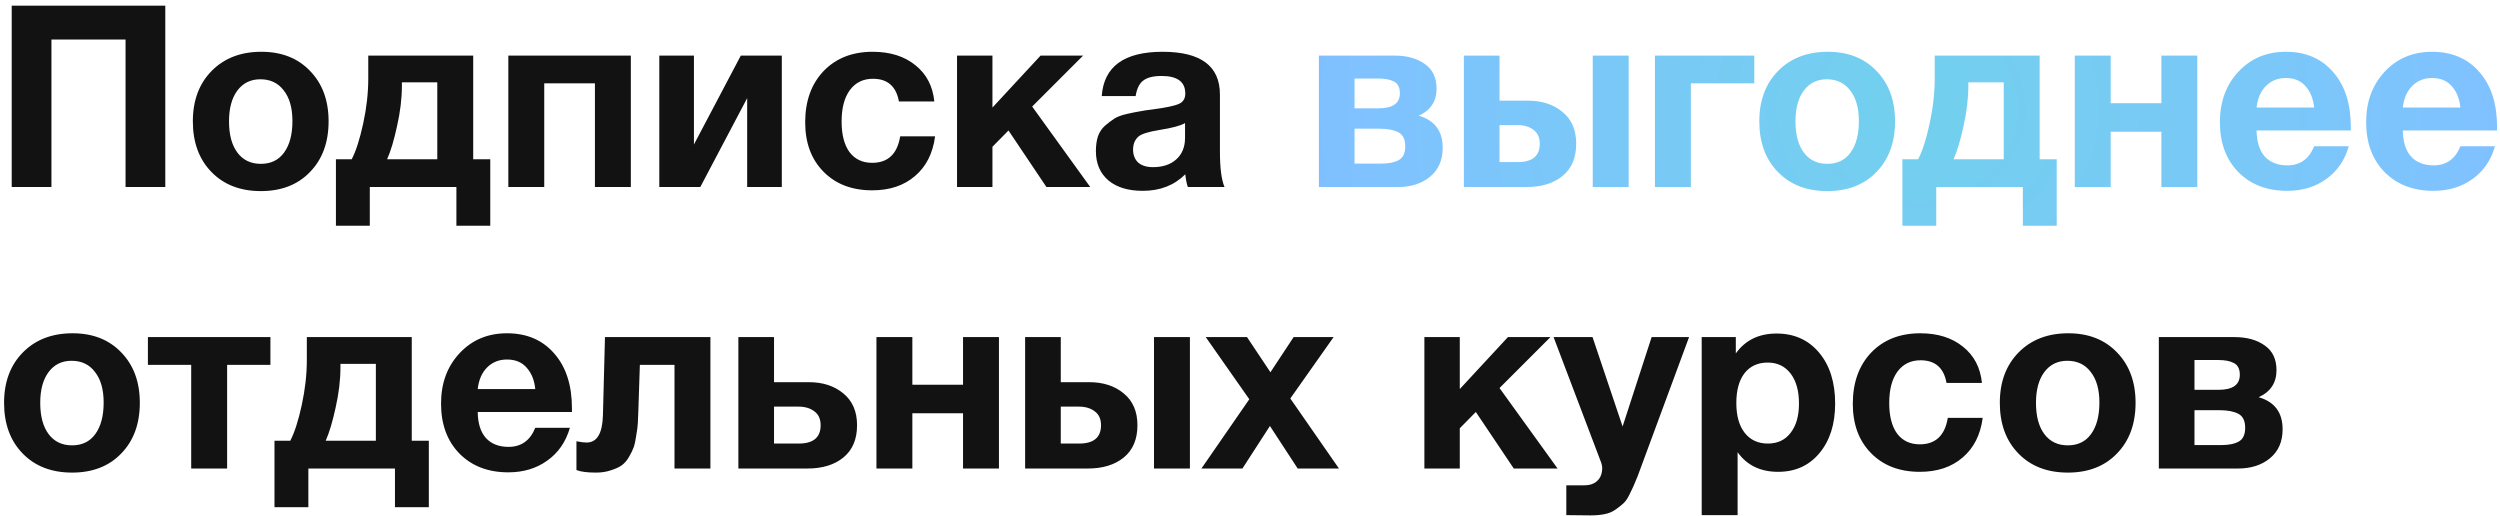 <?xml version="1.0" encoding="UTF-8"?> <svg xmlns="http://www.w3.org/2000/svg" width="373" height="77" viewBox="0 0 373 77" fill="none"> <path d="M24.661 0.847V27.903H18.733V5.901H7.675V27.903H1.747V0.847H24.661ZM49.027 18.099C49.027 21.241 48.102 23.761 46.253 25.661C44.429 27.561 41.984 28.511 38.919 28.511C35.854 28.511 33.396 27.561 31.547 25.661C29.698 23.761 28.773 21.241 28.773 18.099C28.773 14.983 29.71 12.475 31.585 10.575C33.46 8.675 35.93 7.725 38.995 7.725C42.01 7.725 44.429 8.675 46.253 10.575C48.102 12.475 49.027 14.983 49.027 18.099ZM43.631 18.061C43.631 16.111 43.2 14.591 42.339 13.501C41.503 12.387 40.338 11.829 38.843 11.829C37.399 11.829 36.259 12.387 35.423 13.501C34.587 14.616 34.169 16.149 34.169 18.099C34.169 20.101 34.587 21.659 35.423 22.773C36.259 23.888 37.424 24.445 38.919 24.445C40.414 24.445 41.566 23.888 42.377 22.773C43.213 21.633 43.631 20.063 43.631 18.061ZM73.147 33.679H68.094V27.903H55.173V33.679H50.12V23.761H52.475C53.109 22.545 53.679 20.772 54.185 18.441C54.692 16.111 54.946 13.869 54.946 11.715V8.295H70.602V23.761H73.147V33.679ZM65.243 23.761V12.285H59.962V12.779C59.962 14.679 59.721 16.693 59.239 18.821C58.783 20.924 58.289 22.571 57.758 23.761H65.243ZM94.121 27.903H88.763V12.437H81.201V27.903H75.843V8.295H94.121V27.903ZM116.646 27.903H111.478V14.641L104.486 27.903H98.368V8.295H103.536V21.557L110.528 8.295H116.646V27.903ZM139.514 20.341C139.184 22.875 138.184 24.851 136.512 26.269C134.865 27.688 132.737 28.397 130.128 28.397C127.113 28.397 124.694 27.473 122.87 25.623C121.046 23.774 120.134 21.317 120.134 18.251C120.134 15.085 121.046 12.539 122.87 10.613C124.719 8.688 127.164 7.725 130.204 7.725C132.813 7.725 134.941 8.397 136.588 9.739C138.234 11.057 139.172 12.855 139.4 15.135H134.118C133.712 12.881 132.42 11.753 130.242 11.753C128.772 11.753 127.62 12.323 126.784 13.463C125.973 14.578 125.568 16.136 125.568 18.137C125.568 20.088 125.96 21.608 126.746 22.697C127.556 23.761 128.684 24.293 130.128 24.293C132.484 24.293 133.877 22.976 134.308 20.341H139.514ZM162.664 27.903H156.128L150.466 19.467L148.072 21.899V27.903H142.79V8.295H148.072V16.047L155.254 8.295H161.6L154 15.895L162.664 27.903ZM182.698 27.903H177.226C177.049 27.397 176.922 26.763 176.846 26.003C175.2 27.65 173.084 28.473 170.5 28.473C168.322 28.473 166.612 27.954 165.37 26.915C164.129 25.851 163.508 24.395 163.508 22.545C163.508 21.709 163.61 20.975 163.812 20.341C164.04 19.708 164.395 19.176 164.876 18.745C165.383 18.315 165.852 17.96 166.282 17.681C166.738 17.403 167.359 17.175 168.144 16.997C168.93 16.82 169.563 16.693 170.044 16.617C170.526 16.516 171.197 16.415 172.058 16.313C173.958 16.06 175.225 15.794 175.858 15.515C176.517 15.237 176.846 14.717 176.846 13.957C176.846 12.209 175.668 11.335 173.312 11.335C172.071 11.335 171.159 11.563 170.576 12.019C169.994 12.45 169.614 13.223 169.436 14.337H164.382C164.686 9.929 167.714 7.725 173.464 7.725C179.164 7.725 182.014 9.853 182.014 14.109V22.583C182.014 25.066 182.242 26.839 182.698 27.903ZM176.808 18.365C176.175 18.745 174.908 19.087 173.008 19.391C171.412 19.645 170.374 19.961 169.892 20.341C169.335 20.823 169.056 21.481 169.056 22.317C169.056 23.128 169.31 23.774 169.816 24.255C170.348 24.711 171.083 24.939 172.02 24.939C173.464 24.939 174.617 24.559 175.478 23.799C176.365 23.014 176.808 21.937 176.808 20.569V18.365ZM20.861 60.099C20.861 63.241 19.936 65.761 18.087 67.661C16.263 69.561 13.818 70.511 10.753 70.511C7.688 70.511 5.23 69.561 3.381 67.661C1.532 65.761 0.607 63.241 0.607 60.099C0.607 56.983 1.544 54.475 3.419 52.575C5.294 50.675 7.764 49.725 10.829 49.725C13.844 49.725 16.263 50.675 18.087 52.575C19.936 54.475 20.861 56.983 20.861 60.099ZM15.465 60.061C15.465 58.111 15.034 56.591 14.173 55.501C13.337 54.387 12.172 53.829 10.677 53.829C9.233 53.829 8.093 54.387 7.257 55.501C6.421 56.616 6.003 58.149 6.003 60.099C6.003 62.101 6.421 63.659 7.257 64.773C8.093 65.888 9.258 66.445 10.753 66.445C12.248 66.445 13.4 65.888 14.211 64.773C15.047 63.633 15.465 62.063 15.465 60.061ZM40.346 54.437H33.886V69.903H28.527V54.437H22.067V50.295H40.346V54.437ZM63.981 75.679H58.928V69.903H46.008V75.679H40.953V65.761H43.309C43.943 64.545 44.513 62.772 45.02 60.441C45.526 58.111 45.779 55.869 45.779 53.715V50.295H61.435V65.761H63.981V75.679ZM56.078 65.761V54.285H50.795V54.779C50.795 56.679 50.555 58.693 50.074 60.821C49.617 62.924 49.123 64.571 48.592 65.761H56.078ZM85.031 63.823C84.423 65.926 83.296 67.56 81.649 68.725C80.028 69.891 78.09 70.473 75.835 70.473C72.82 70.473 70.388 69.536 68.539 67.661C66.715 65.787 65.803 63.304 65.803 60.213C65.803 57.173 66.728 54.665 68.577 52.689C70.426 50.713 72.782 49.725 75.645 49.725C78.609 49.725 80.965 50.739 82.713 52.765C84.461 54.767 85.335 57.49 85.335 60.935V61.467H71.275C71.3 63.165 71.706 64.457 72.491 65.343C73.302 66.23 74.429 66.673 75.873 66.673C77.773 66.673 79.103 65.723 79.863 63.823H85.031ZM79.863 58.047C79.736 56.755 79.318 55.704 78.609 54.893C77.9 54.057 76.912 53.639 75.645 53.639C74.454 53.639 73.466 54.032 72.681 54.817C71.895 55.603 71.427 56.679 71.275 58.047H79.863ZM105.993 69.903H100.635V54.437H95.467L95.239 61.353C95.214 62.113 95.189 62.721 95.163 63.177C95.138 63.608 95.062 64.191 94.935 64.925C94.834 65.66 94.707 66.255 94.555 66.711C94.403 67.142 94.162 67.636 93.833 68.193C93.529 68.725 93.162 69.143 92.731 69.447C92.326 69.726 91.794 69.967 91.135 70.169C90.477 70.397 89.742 70.511 88.931 70.511C87.614 70.511 86.638 70.385 86.005 70.131V65.837C86.638 65.964 87.145 66.027 87.525 66.027C89.07 66.027 89.881 64.672 89.957 61.961L90.261 50.295H105.993V69.903ZM127.873 63.443C127.873 65.546 127.189 67.155 125.821 68.269C124.478 69.359 122.692 69.903 120.463 69.903H110.165V50.295H115.485V57.021H120.691C122.768 57.021 124.478 57.579 125.821 58.693C127.189 59.808 127.873 61.391 127.873 63.443ZM115.485 60.669V66.179H119.171C121.349 66.179 122.439 65.267 122.439 63.443C122.439 62.531 122.135 61.847 121.527 61.391C120.919 60.91 120.121 60.669 119.133 60.669H115.485ZM149.043 69.903H143.685V61.657H136.123V69.903H130.765V50.295H136.123V57.401H143.685V50.295H149.043V69.903ZM172.176 50.295H177.534V69.903H172.176V50.295ZM169.706 63.443C169.706 65.546 169.022 67.155 167.654 68.269C166.311 69.359 164.525 69.903 162.296 69.903H152.948V50.295H158.268V57.021H162.524C164.601 57.021 166.311 57.579 167.654 58.693C169.022 59.808 169.706 61.391 169.706 63.443ZM158.268 60.669V66.179H161.004C163.183 66.179 164.272 65.267 164.272 63.443C164.272 62.531 163.968 61.847 163.36 61.391C162.752 60.91 161.954 60.669 160.966 60.669H158.268ZM198.974 50.295L192.514 59.453L199.772 69.903H193.616L189.474 63.557L185.37 69.903H179.252L186.396 59.567L179.898 50.295H186.054L189.55 55.539L193.008 50.295H198.974ZM232.392 69.903H225.856L220.194 61.467L217.8 63.899V69.903H212.518V50.295H217.8V58.047L224.982 50.295H231.328L223.728 57.895L232.392 69.903ZM252.009 50.295L244.789 69.827C244.434 70.815 244.168 71.499 243.991 71.879C243.839 72.285 243.585 72.842 243.231 73.551C242.901 74.261 242.585 74.755 242.281 75.033C242.002 75.312 241.609 75.629 241.103 75.983C240.621 76.338 240.064 76.579 239.431 76.705C238.823 76.832 238.113 76.895 237.303 76.895C236.644 76.895 235.441 76.883 233.693 76.857V72.411H236.315C237.201 72.411 237.873 72.183 238.329 71.727C238.81 71.271 239.051 70.625 239.051 69.789C239.051 69.587 239 69.333 238.899 69.029L231.793 50.295H237.607L242.091 63.633L246.423 50.295H252.009ZM258.984 50.295V52.727C260.403 50.751 262.429 49.763 265.064 49.763C267.699 49.763 269.814 50.713 271.41 52.613C273.006 54.513 273.804 57.047 273.804 60.213C273.804 63.279 273.019 65.749 271.448 67.623C269.903 69.473 267.851 70.397 265.292 70.397C262.657 70.397 260.643 69.422 259.25 67.471V76.857H253.892V50.295H258.984ZM263.734 54.095C262.265 54.095 261.112 54.627 260.276 55.691C259.465 56.755 259.06 58.237 259.06 60.137C259.06 62.037 259.478 63.519 260.314 64.583C261.15 65.647 262.303 66.179 263.772 66.179C265.216 66.179 266.343 65.647 267.154 64.583C267.99 63.519 268.408 62.063 268.408 60.213C268.408 58.313 267.99 56.819 267.154 55.729C266.318 54.64 265.178 54.095 263.734 54.095ZM295.818 62.341C295.489 64.875 294.488 66.851 292.816 68.269C291.17 69.688 289.042 70.397 286.432 70.397C283.418 70.397 280.998 69.473 279.174 67.623C277.35 65.774 276.438 63.317 276.438 60.251C276.438 57.085 277.35 54.539 279.174 52.613C281.024 50.688 283.468 49.725 286.508 49.725C289.118 49.725 291.246 50.397 292.892 51.739C294.539 53.057 295.476 54.855 295.704 57.135H290.422C290.017 54.881 288.725 53.753 286.546 53.753C285.077 53.753 283.924 54.323 283.088 55.463C282.278 56.578 281.872 58.136 281.872 60.137C281.872 62.088 282.265 63.608 283.05 64.697C283.861 65.761 284.988 66.293 286.432 66.293C288.788 66.293 290.182 64.976 290.612 62.341H295.818ZM318.627 60.099C318.627 63.241 317.702 65.761 315.853 67.661C314.029 69.561 311.584 70.511 308.519 70.511C305.453 70.511 302.996 69.561 301.147 67.661C299.297 65.761 298.373 63.241 298.373 60.099C298.373 56.983 299.31 54.475 301.185 52.575C303.059 50.675 305.529 49.725 308.595 49.725C311.609 49.725 314.029 50.675 315.853 52.575C317.702 54.475 318.627 56.983 318.627 60.099ZM313.231 60.061C313.231 58.111 312.8 56.591 311.939 55.501C311.103 54.387 309.937 53.829 308.443 53.829C306.999 53.829 305.859 54.387 305.023 55.501C304.187 56.616 303.769 58.149 303.769 60.099C303.769 62.101 304.187 63.659 305.023 64.773C305.859 65.888 307.024 66.445 308.519 66.445C310.013 66.445 311.166 65.888 311.977 64.773C312.813 63.633 313.231 62.063 313.231 60.061ZM322.097 50.295H333.383C335.232 50.295 336.74 50.713 337.905 51.549C339.07 52.36 339.653 53.589 339.653 55.235C339.653 57.11 338.766 58.453 336.993 59.263C339.374 59.947 340.565 61.543 340.565 64.051C340.565 65.901 339.932 67.345 338.665 68.383C337.424 69.397 335.84 69.903 333.915 69.903H322.097V50.295ZM327.417 58.161H330.989C333.117 58.161 334.181 57.414 334.181 55.919C334.181 55.058 333.89 54.475 333.307 54.171C332.75 53.867 331.977 53.715 330.989 53.715H327.417V58.161ZM327.417 66.407H331.407C332.522 66.407 333.396 66.23 334.029 65.875C334.662 65.521 334.979 64.837 334.979 63.823C334.979 62.785 334.637 62.088 333.953 61.733C333.269 61.379 332.344 61.201 331.179 61.201H327.417V66.407Z" fill="#121212"></path> <path d="M196.779 8.295H208.065C209.914 8.295 211.421 8.713 212.587 9.549C213.752 10.36 214.335 11.589 214.335 13.235C214.335 15.11 213.448 16.453 211.675 17.263C214.056 17.947 215.247 19.543 215.247 22.051C215.247 23.901 214.613 25.345 213.347 26.383C212.105 27.397 210.522 27.903 208.597 27.903H196.779V8.295ZM202.099 16.161H205.671C207.799 16.161 208.863 15.414 208.863 13.919C208.863 13.058 208.571 12.475 207.989 12.171C207.431 11.867 206.659 11.715 205.671 11.715H202.099V16.161ZM202.099 24.407H206.089C207.203 24.407 208.077 24.23 208.711 23.875C209.344 23.521 209.661 22.837 209.661 21.823C209.661 20.785 209.319 20.088 208.635 19.733C207.951 19.379 207.026 19.201 205.861 19.201H202.099V24.407ZM237.637 8.295H242.995V27.903H237.637V8.295ZM235.167 21.443C235.167 23.546 234.483 25.155 233.115 26.269C231.772 27.359 229.986 27.903 227.757 27.903H218.409V8.295H223.729V15.021H227.985C230.062 15.021 231.772 15.579 233.115 16.693C234.483 17.808 235.167 19.391 235.167 21.443ZM223.729 18.669V24.179H226.465C228.644 24.179 229.733 23.267 229.733 21.443C229.733 20.531 229.429 19.847 228.821 19.391C228.213 18.91 227.415 18.669 226.427 18.669H223.729ZM261.737 12.437H252.275V27.903H246.917V8.295H261.737V12.437ZM282.742 18.099C282.742 21.241 281.817 23.761 279.968 25.661C278.144 27.561 275.699 28.511 272.634 28.511C269.569 28.511 267.111 27.561 265.262 25.661C263.413 23.761 262.488 21.241 262.488 18.099C262.488 14.983 263.425 12.475 265.3 10.575C267.175 8.675 269.645 7.725 272.71 7.725C275.725 7.725 278.144 8.675 279.968 10.575C281.817 12.475 282.742 14.983 282.742 18.099ZM277.346 18.061C277.346 16.111 276.915 14.591 276.054 13.501C275.218 12.387 274.053 11.829 272.558 11.829C271.114 11.829 269.974 12.387 269.138 13.501C268.302 14.616 267.884 16.149 267.884 18.099C267.884 20.101 268.302 21.659 269.138 22.773C269.974 23.888 271.139 24.445 272.634 24.445C274.129 24.445 275.281 23.888 276.092 22.773C276.928 21.633 277.346 20.063 277.346 18.061ZM306.862 33.679H301.808V27.903H288.888V33.679H283.834V23.761H286.19C286.824 22.545 287.394 20.772 287.9 18.441C288.407 16.111 288.66 13.869 288.66 11.715V8.295H304.316V23.761H306.862V33.679ZM298.958 23.761V12.285H293.676V12.779C293.676 14.679 293.436 16.693 292.954 18.821C292.498 20.924 292.004 22.571 291.472 23.761H298.958ZM327.836 27.903H322.478V19.657H314.916V27.903H309.558V8.295H314.916V15.401H322.478V8.295H327.836V27.903ZM350.437 21.823C349.829 23.926 348.702 25.56 347.055 26.725C345.434 27.891 343.496 28.473 341.241 28.473C338.226 28.473 335.794 27.536 333.945 25.661C332.121 23.787 331.209 21.304 331.209 18.213C331.209 15.173 332.134 12.665 333.983 10.689C335.832 8.713 338.188 7.725 341.051 7.725C344.015 7.725 346.371 8.739 348.119 10.765C349.867 12.767 350.741 15.49 350.741 18.935V19.467H336.681C336.706 21.165 337.112 22.457 337.897 23.343C338.708 24.23 339.835 24.673 341.279 24.673C343.179 24.673 344.509 23.723 345.269 21.823H350.437ZM345.269 16.047C345.142 14.755 344.724 13.704 344.015 12.893C343.306 12.057 342.318 11.639 341.051 11.639C339.86 11.639 338.872 12.032 338.087 12.817C337.302 13.603 336.833 14.679 336.681 16.047H345.269ZM372.257 21.823C371.649 23.926 370.522 25.56 368.875 26.725C367.254 27.891 365.316 28.473 363.061 28.473C360.047 28.473 357.615 27.536 355.765 25.661C353.941 23.787 353.029 21.304 353.029 18.213C353.029 15.173 353.954 12.665 355.803 10.689C357.653 8.713 360.009 7.725 362.871 7.725C365.835 7.725 368.191 8.739 369.939 10.765C371.687 12.767 372.561 15.49 372.561 18.935V19.467H358.501C358.527 21.165 358.932 22.457 359.717 23.343C360.528 24.23 361.655 24.673 363.099 24.673C364.999 24.673 366.329 23.723 367.089 21.823H372.257ZM367.089 16.047C366.963 14.755 366.545 13.704 365.835 12.893C365.126 12.057 364.138 11.639 362.871 11.639C361.681 11.639 360.693 12.032 359.907 12.817C359.122 13.603 358.653 14.679 358.501 16.047H367.089Z" fill="url(#paint0_diamond_149_3812)"></path> <defs> <radialGradient id="paint0_diamond_149_3812" cx="0" cy="0" r="1" gradientUnits="userSpaceOnUse" gradientTransform="translate(286.101 16.279) rotate(0.041) scale(286.976 266.677)"> <stop stop-color="#72D0ED"></stop> <stop offset="0.292" stop-color="#7FC2FF"></stop> <stop offset="0.656" stop-color="#818EFF"></stop> <stop offset="1" stop-color="#71A7F7"></stop> </radialGradient> </defs> </svg> 